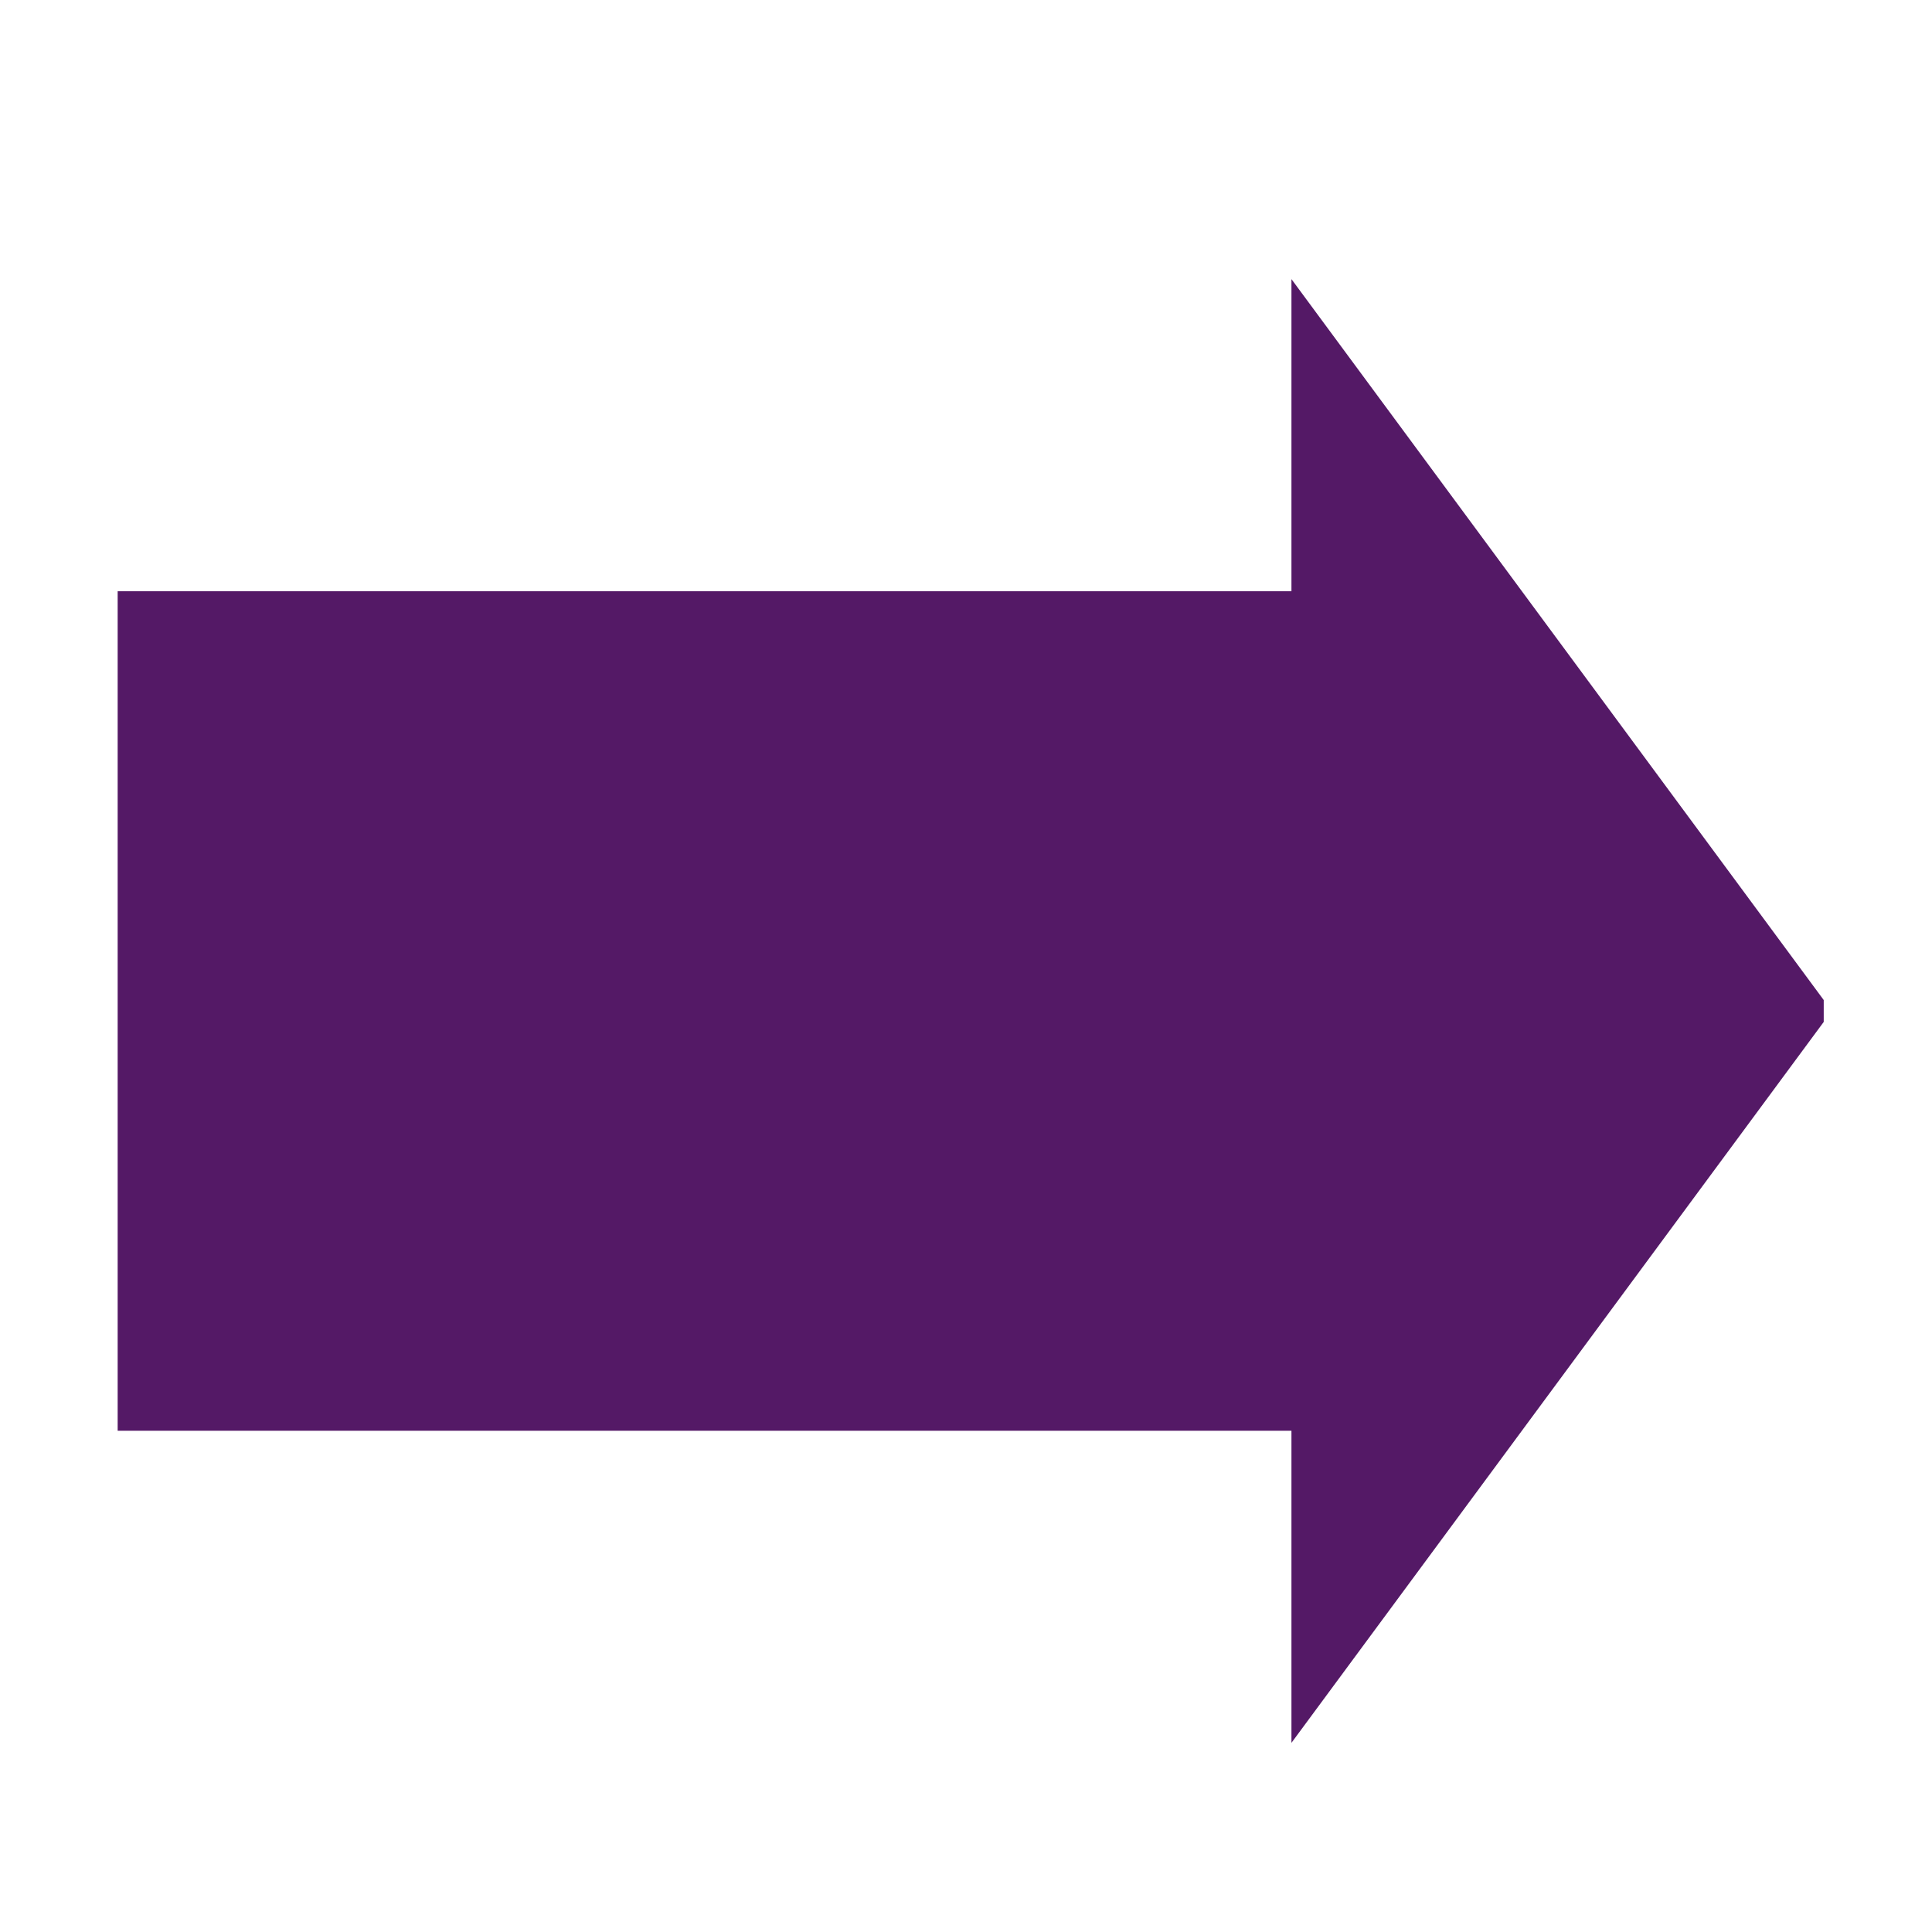 <svg xmlns="http://www.w3.org/2000/svg" xmlns:xlink="http://www.w3.org/1999/xlink" version="1.1" x="0px" y="0px" viewBox="0 0 100 100" enable-background="new 0 0 100 100" xml:space="preserve" aria-hidden="true" width="100px" height="100px" style="fill:url(#CerosGradient_idc88d96e00);"><defs><linearGradient class="cerosgradient" data-cerosgradient="true" id="CerosGradient_idc88d96e00" gradientUnits="userSpaceOnUse" x1="50%" y1="100%" x2="50%" y2="0%"><stop offset="0%" stop-color="#541966"/><stop offset="100%" stop-color="#541966"/></linearGradient><linearGradient/></defs><g display="none"><rect x="5" y="5" display="inline" fill="#000000" stroke="#000000" stroke-width="0.5" stroke-miterlimit="10" width="90" height="90" style="fill:url(#CerosGradient_idc88d96e00);stroke:url(#CerosGradient_idc88d96e00);"/></g><g><polyline points="6.09,74.055 66.845,74.055 66.845,90.209 94.396,52.894 94.396,51.762 66.845,14.447 66.845,30.602 6.09,30.602     " style="fill:url(#CerosGradient_idc88d96e00);"/></g></svg>
